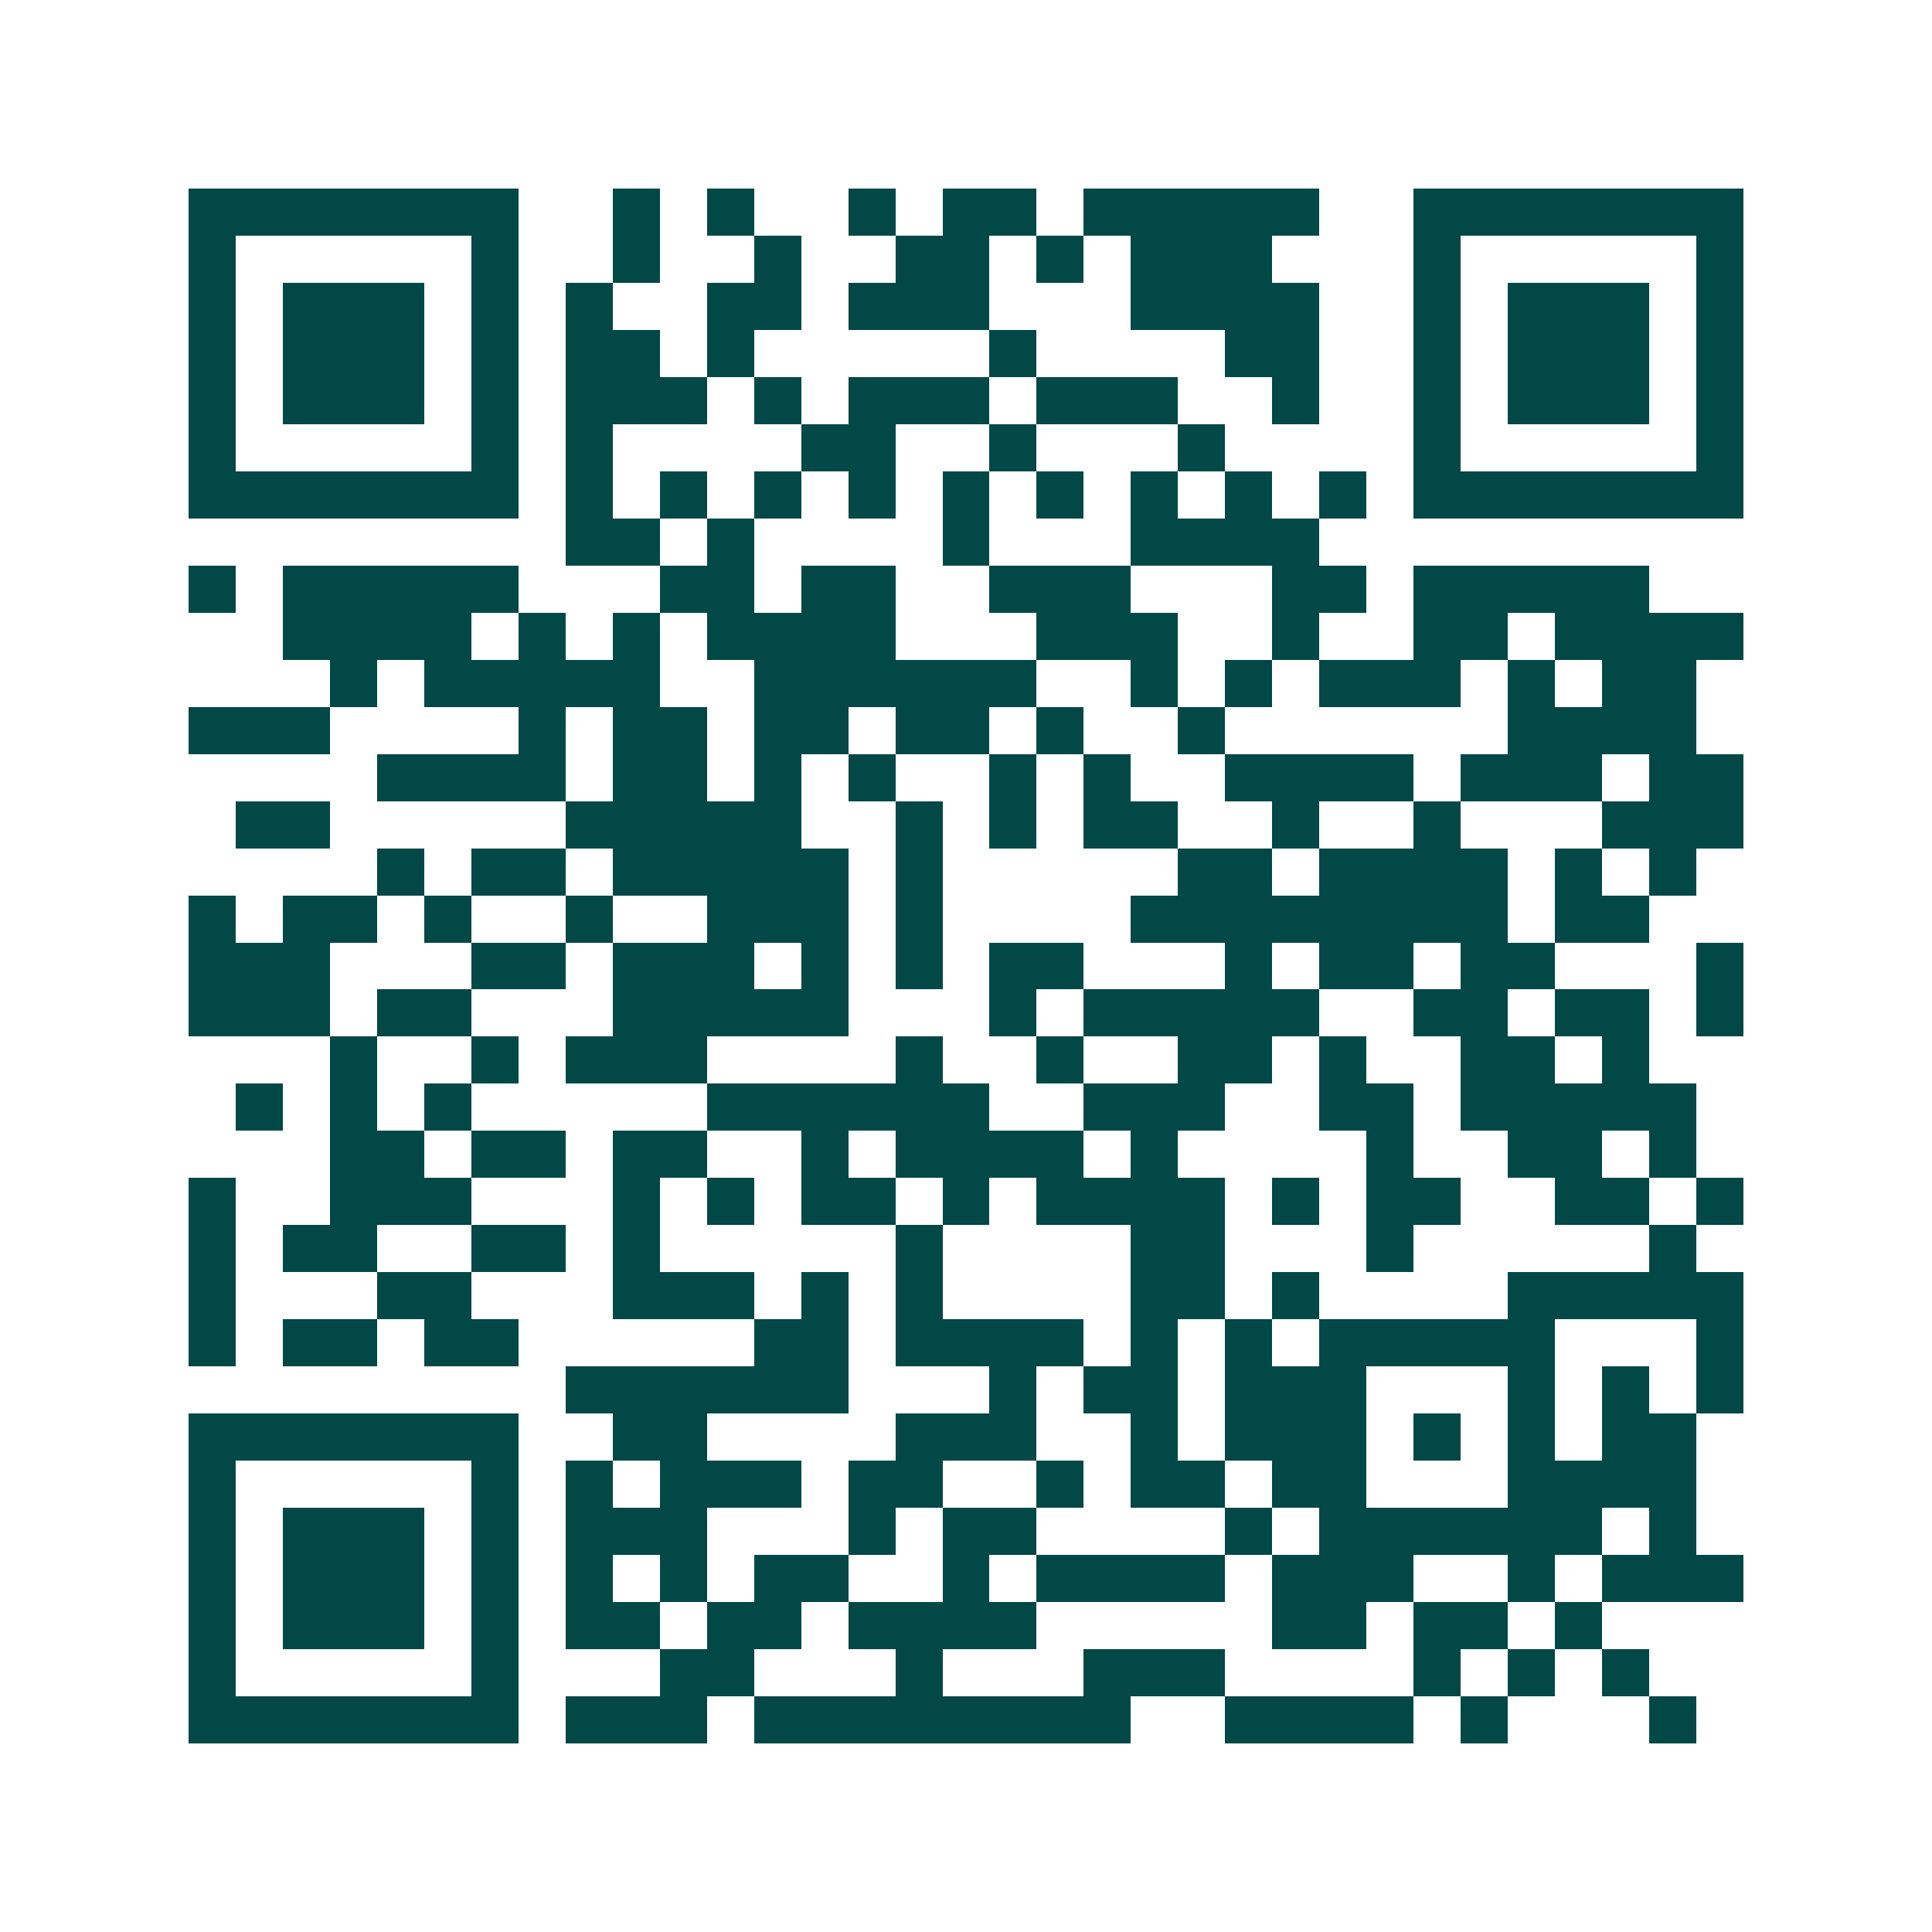 <svg xmlns="http://www.w3.org/2000/svg" width="200" height="200" viewBox="0 0 41 41" shape-rendering="crispEdges"><path fill="#ffffff" d="M0 0h41v41H0z"/><path stroke="#014847" d="M4 4.5h7m2 0h1m1 0h1m2 0h1m1 0h2m1 0h5m2 0h7M4 5.5h1m5 0h1m2 0h1m2 0h1m2 0h2m1 0h1m1 0h3m3 0h1m5 0h1M4 6.5h1m1 0h3m1 0h1m1 0h1m2 0h2m1 0h3m3 0h4m2 0h1m1 0h3m1 0h1M4 7.5h1m1 0h3m1 0h1m1 0h2m1 0h1m5 0h1m4 0h2m2 0h1m1 0h3m1 0h1M4 8.5h1m1 0h3m1 0h1m1 0h3m1 0h1m1 0h3m1 0h3m2 0h1m2 0h1m1 0h3m1 0h1M4 9.5h1m5 0h1m1 0h1m4 0h2m2 0h1m3 0h1m4 0h1m5 0h1M4 10.5h7m1 0h1m1 0h1m1 0h1m1 0h1m1 0h1m1 0h1m1 0h1m1 0h1m1 0h1m1 0h7M12 11.5h2m1 0h1m4 0h1m3 0h4M4 12.5h1m1 0h5m3 0h2m1 0h2m2 0h3m3 0h2m1 0h5M6 13.5h4m1 0h1m1 0h1m1 0h4m3 0h3m2 0h1m2 0h2m1 0h4M7 14.5h1m1 0h5m2 0h6m2 0h1m1 0h1m1 0h3m1 0h1m1 0h2M4 15.5h3m4 0h1m1 0h2m1 0h2m1 0h2m1 0h1m2 0h1m6 0h4M8 16.5h4m1 0h2m1 0h1m1 0h1m2 0h1m1 0h1m2 0h4m1 0h3m1 0h2M5 17.5h2m5 0h5m2 0h1m1 0h1m1 0h2m2 0h1m2 0h1m3 0h3M8 18.5h1m1 0h2m1 0h5m1 0h1m5 0h2m1 0h4m1 0h1m1 0h1M4 19.5h1m1 0h2m1 0h1m2 0h1m2 0h3m1 0h1m4 0h8m1 0h2M4 20.5h3m3 0h2m1 0h3m1 0h1m1 0h1m1 0h2m3 0h1m1 0h2m1 0h2m3 0h1M4 21.5h3m1 0h2m3 0h5m3 0h1m1 0h5m2 0h2m1 0h2m1 0h1M7 22.5h1m2 0h1m1 0h3m4 0h1m2 0h1m2 0h2m1 0h1m2 0h2m1 0h1M5 23.5h1m1 0h1m1 0h1m5 0h6m2 0h3m2 0h2m1 0h5M7 24.5h2m1 0h2m1 0h2m2 0h1m1 0h4m1 0h1m4 0h1m2 0h2m1 0h1M4 25.5h1m2 0h3m3 0h1m1 0h1m1 0h2m1 0h1m1 0h4m1 0h1m1 0h2m2 0h2m1 0h1M4 26.5h1m1 0h2m2 0h2m1 0h1m5 0h1m4 0h2m3 0h1m5 0h1M4 27.5h1m3 0h2m3 0h3m1 0h1m1 0h1m4 0h2m1 0h1m4 0h5M4 28.5h1m1 0h2m1 0h2m5 0h2m1 0h4m1 0h1m1 0h1m1 0h5m3 0h1M12 29.5h6m3 0h1m1 0h2m1 0h3m3 0h1m1 0h1m1 0h1M4 30.5h7m2 0h2m4 0h3m2 0h1m1 0h3m1 0h1m1 0h1m1 0h2M4 31.5h1m5 0h1m1 0h1m1 0h3m1 0h2m2 0h1m1 0h2m1 0h2m3 0h4M4 32.5h1m1 0h3m1 0h1m1 0h3m3 0h1m1 0h2m4 0h1m1 0h6m1 0h1M4 33.5h1m1 0h3m1 0h1m1 0h1m1 0h1m1 0h2m2 0h1m1 0h4m1 0h3m2 0h1m1 0h3M4 34.5h1m1 0h3m1 0h1m1 0h2m1 0h2m1 0h4m5 0h2m1 0h2m1 0h1M4 35.5h1m5 0h1m3 0h2m3 0h1m3 0h3m4 0h1m1 0h1m1 0h1M4 36.5h7m1 0h3m1 0h8m2 0h4m1 0h1m3 0h1"/></svg>
